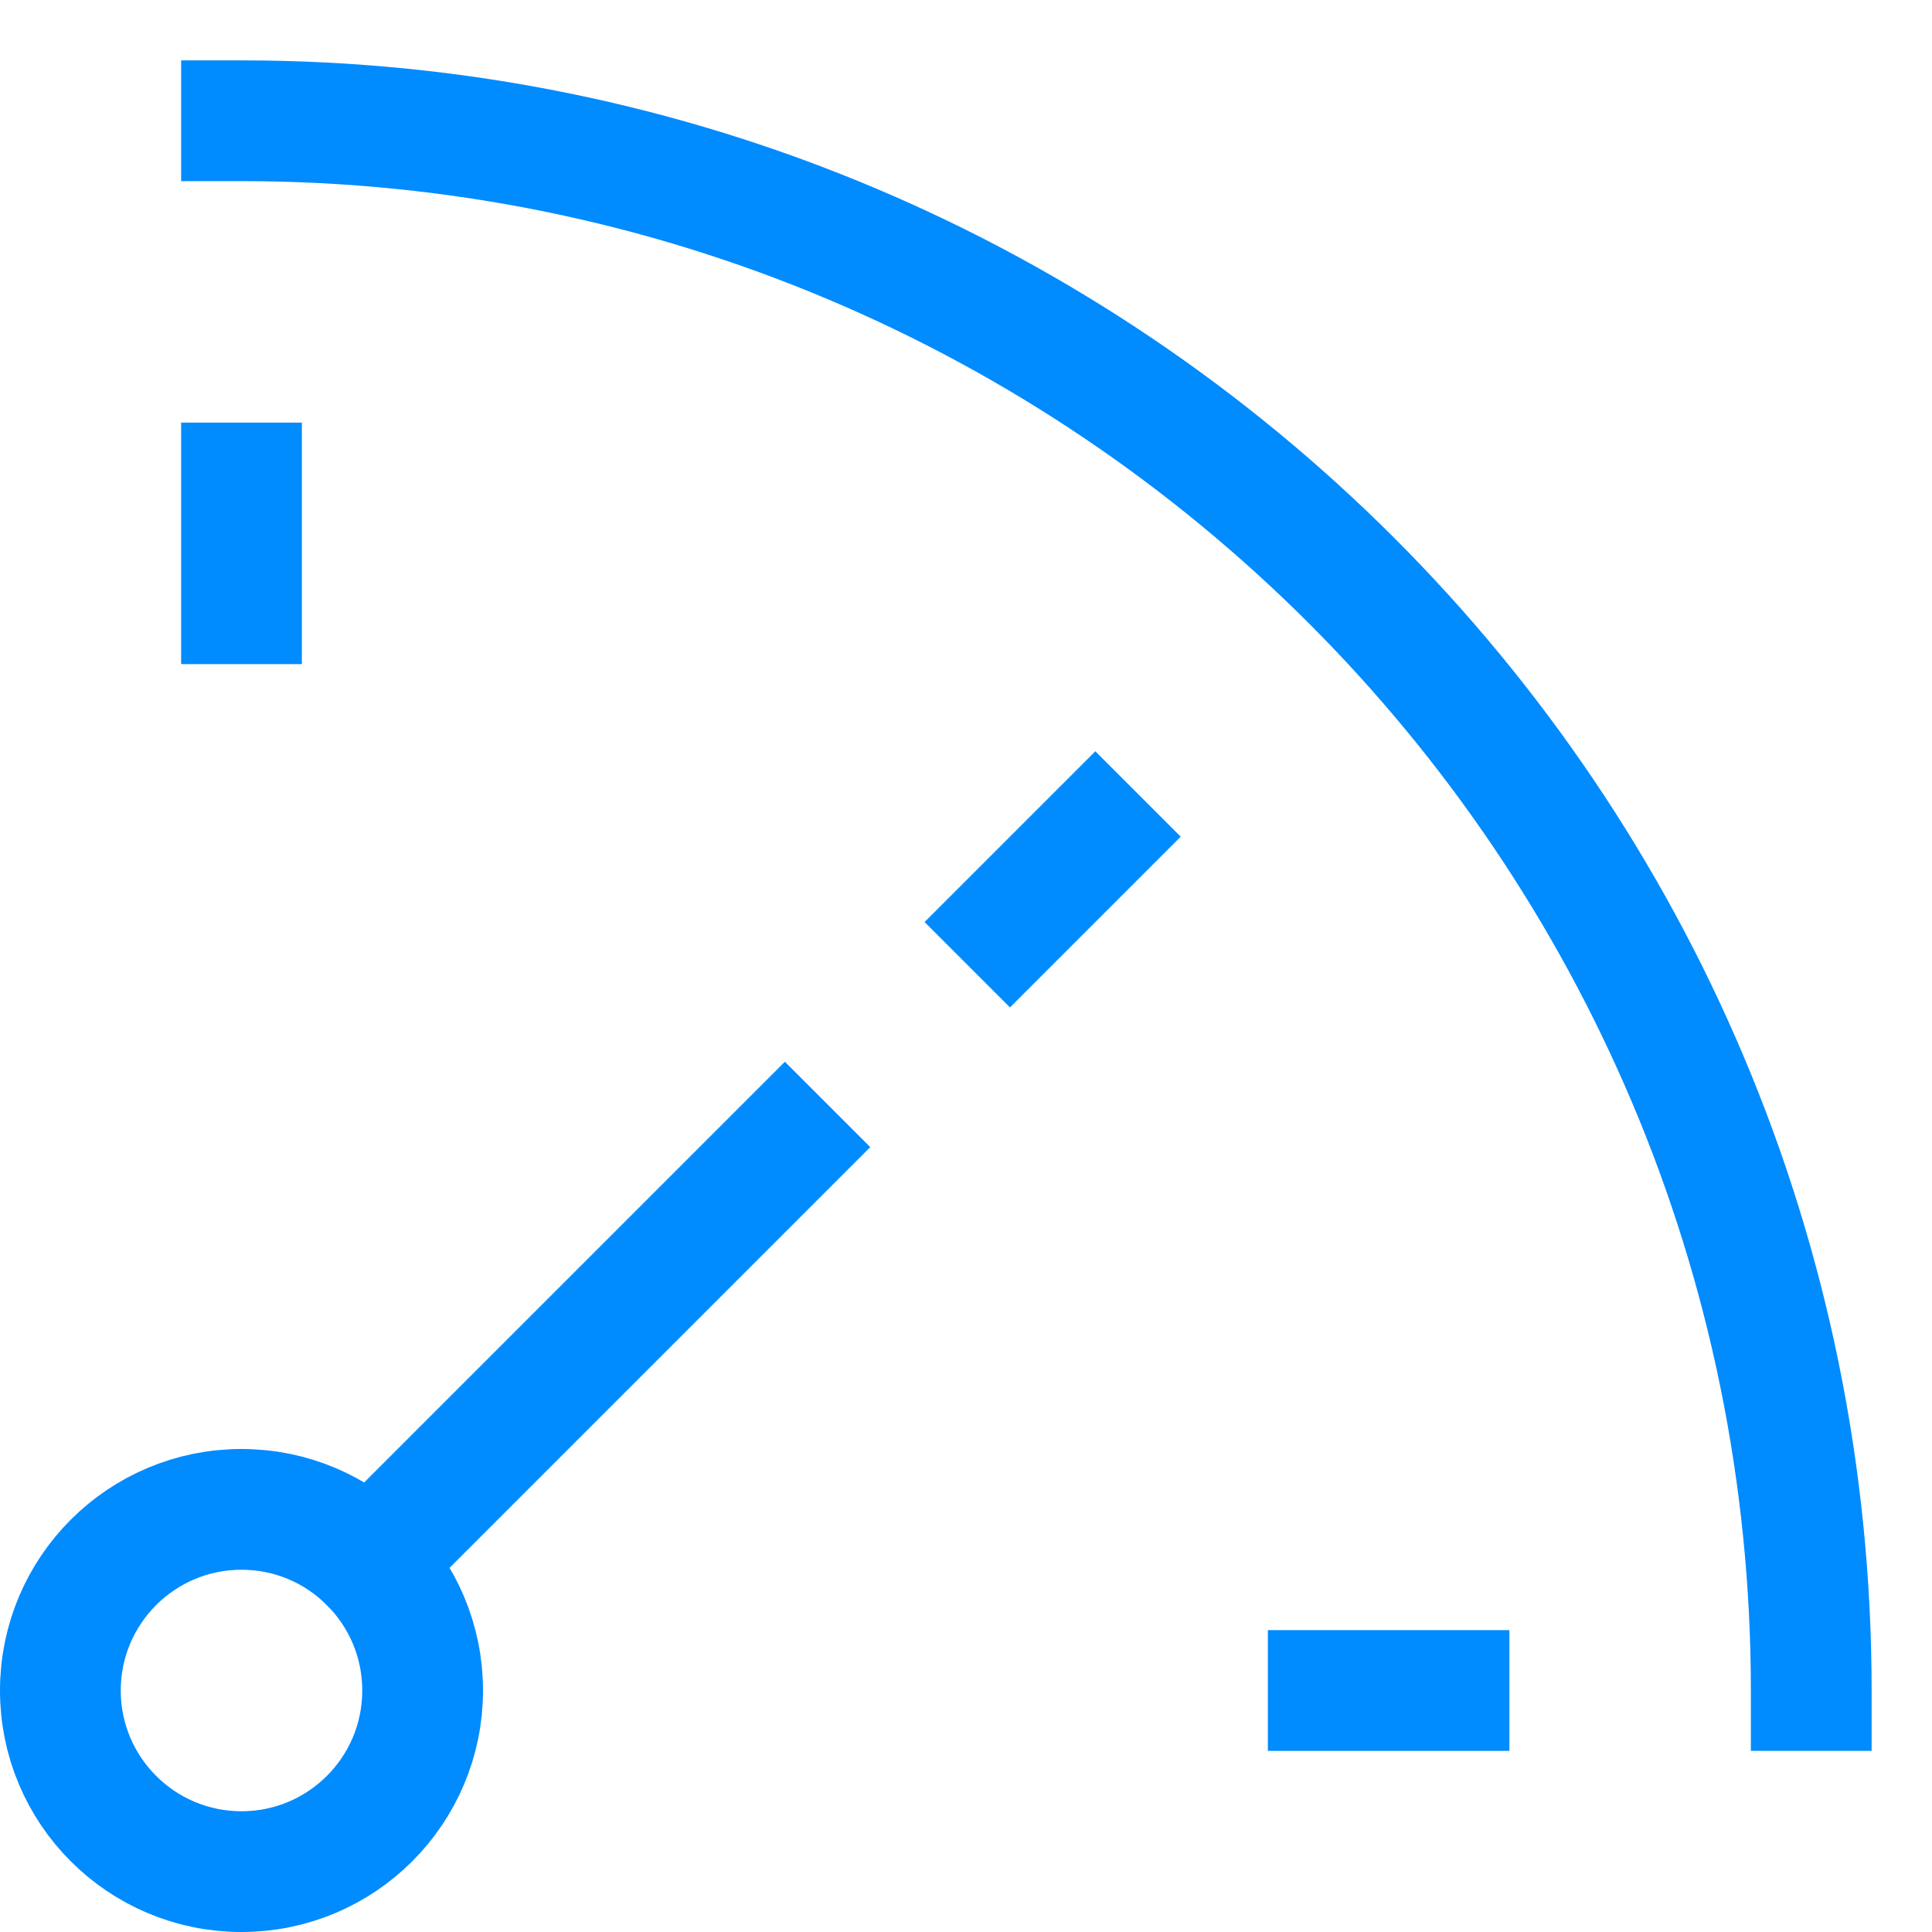 <svg width="32" height="32" viewBox="0 0 32 32" fill="none" xmlns="http://www.w3.org/2000/svg">
<g id="metrics 3">
<g id="Group">
<path id="Vector" d="M4 31C5.657 31 7 29.657 7 28C7 26.343 5.657 25 4 25C2.343 25 1 26.343 1 28C1 29.657 2.343 31 4 31Z" stroke="#008BFF" stroke-width="2" stroke-miterlimit="10" stroke-linecap="square"/>
<path id="Vector_2" d="M6.121 25.879L13 19" stroke="#008BFF" stroke-width="2" stroke-miterlimit="10" stroke-linecap="square"/>
<path id="Vector_3" d="M4 8V10" stroke="#008BFF" stroke-width="2" stroke-miterlimit="10" stroke-linecap="square"/>
<path id="Vector_4" d="M18.142 13.858L16.728 15.272" stroke="#008BFF" stroke-width="2" stroke-miterlimit="10" stroke-linecap="square"/>
<path id="Vector_5" d="M24 28H22" stroke="#008BFF" stroke-width="2" stroke-miterlimit="10" stroke-linecap="square"/>
<path id="Vector_6" d="M30 28C30 13.641 18.359 2 4 2" stroke="#008BFF" stroke-width="2" stroke-miterlimit="10" stroke-linecap="square"/>
</g>
</g>
</svg>
